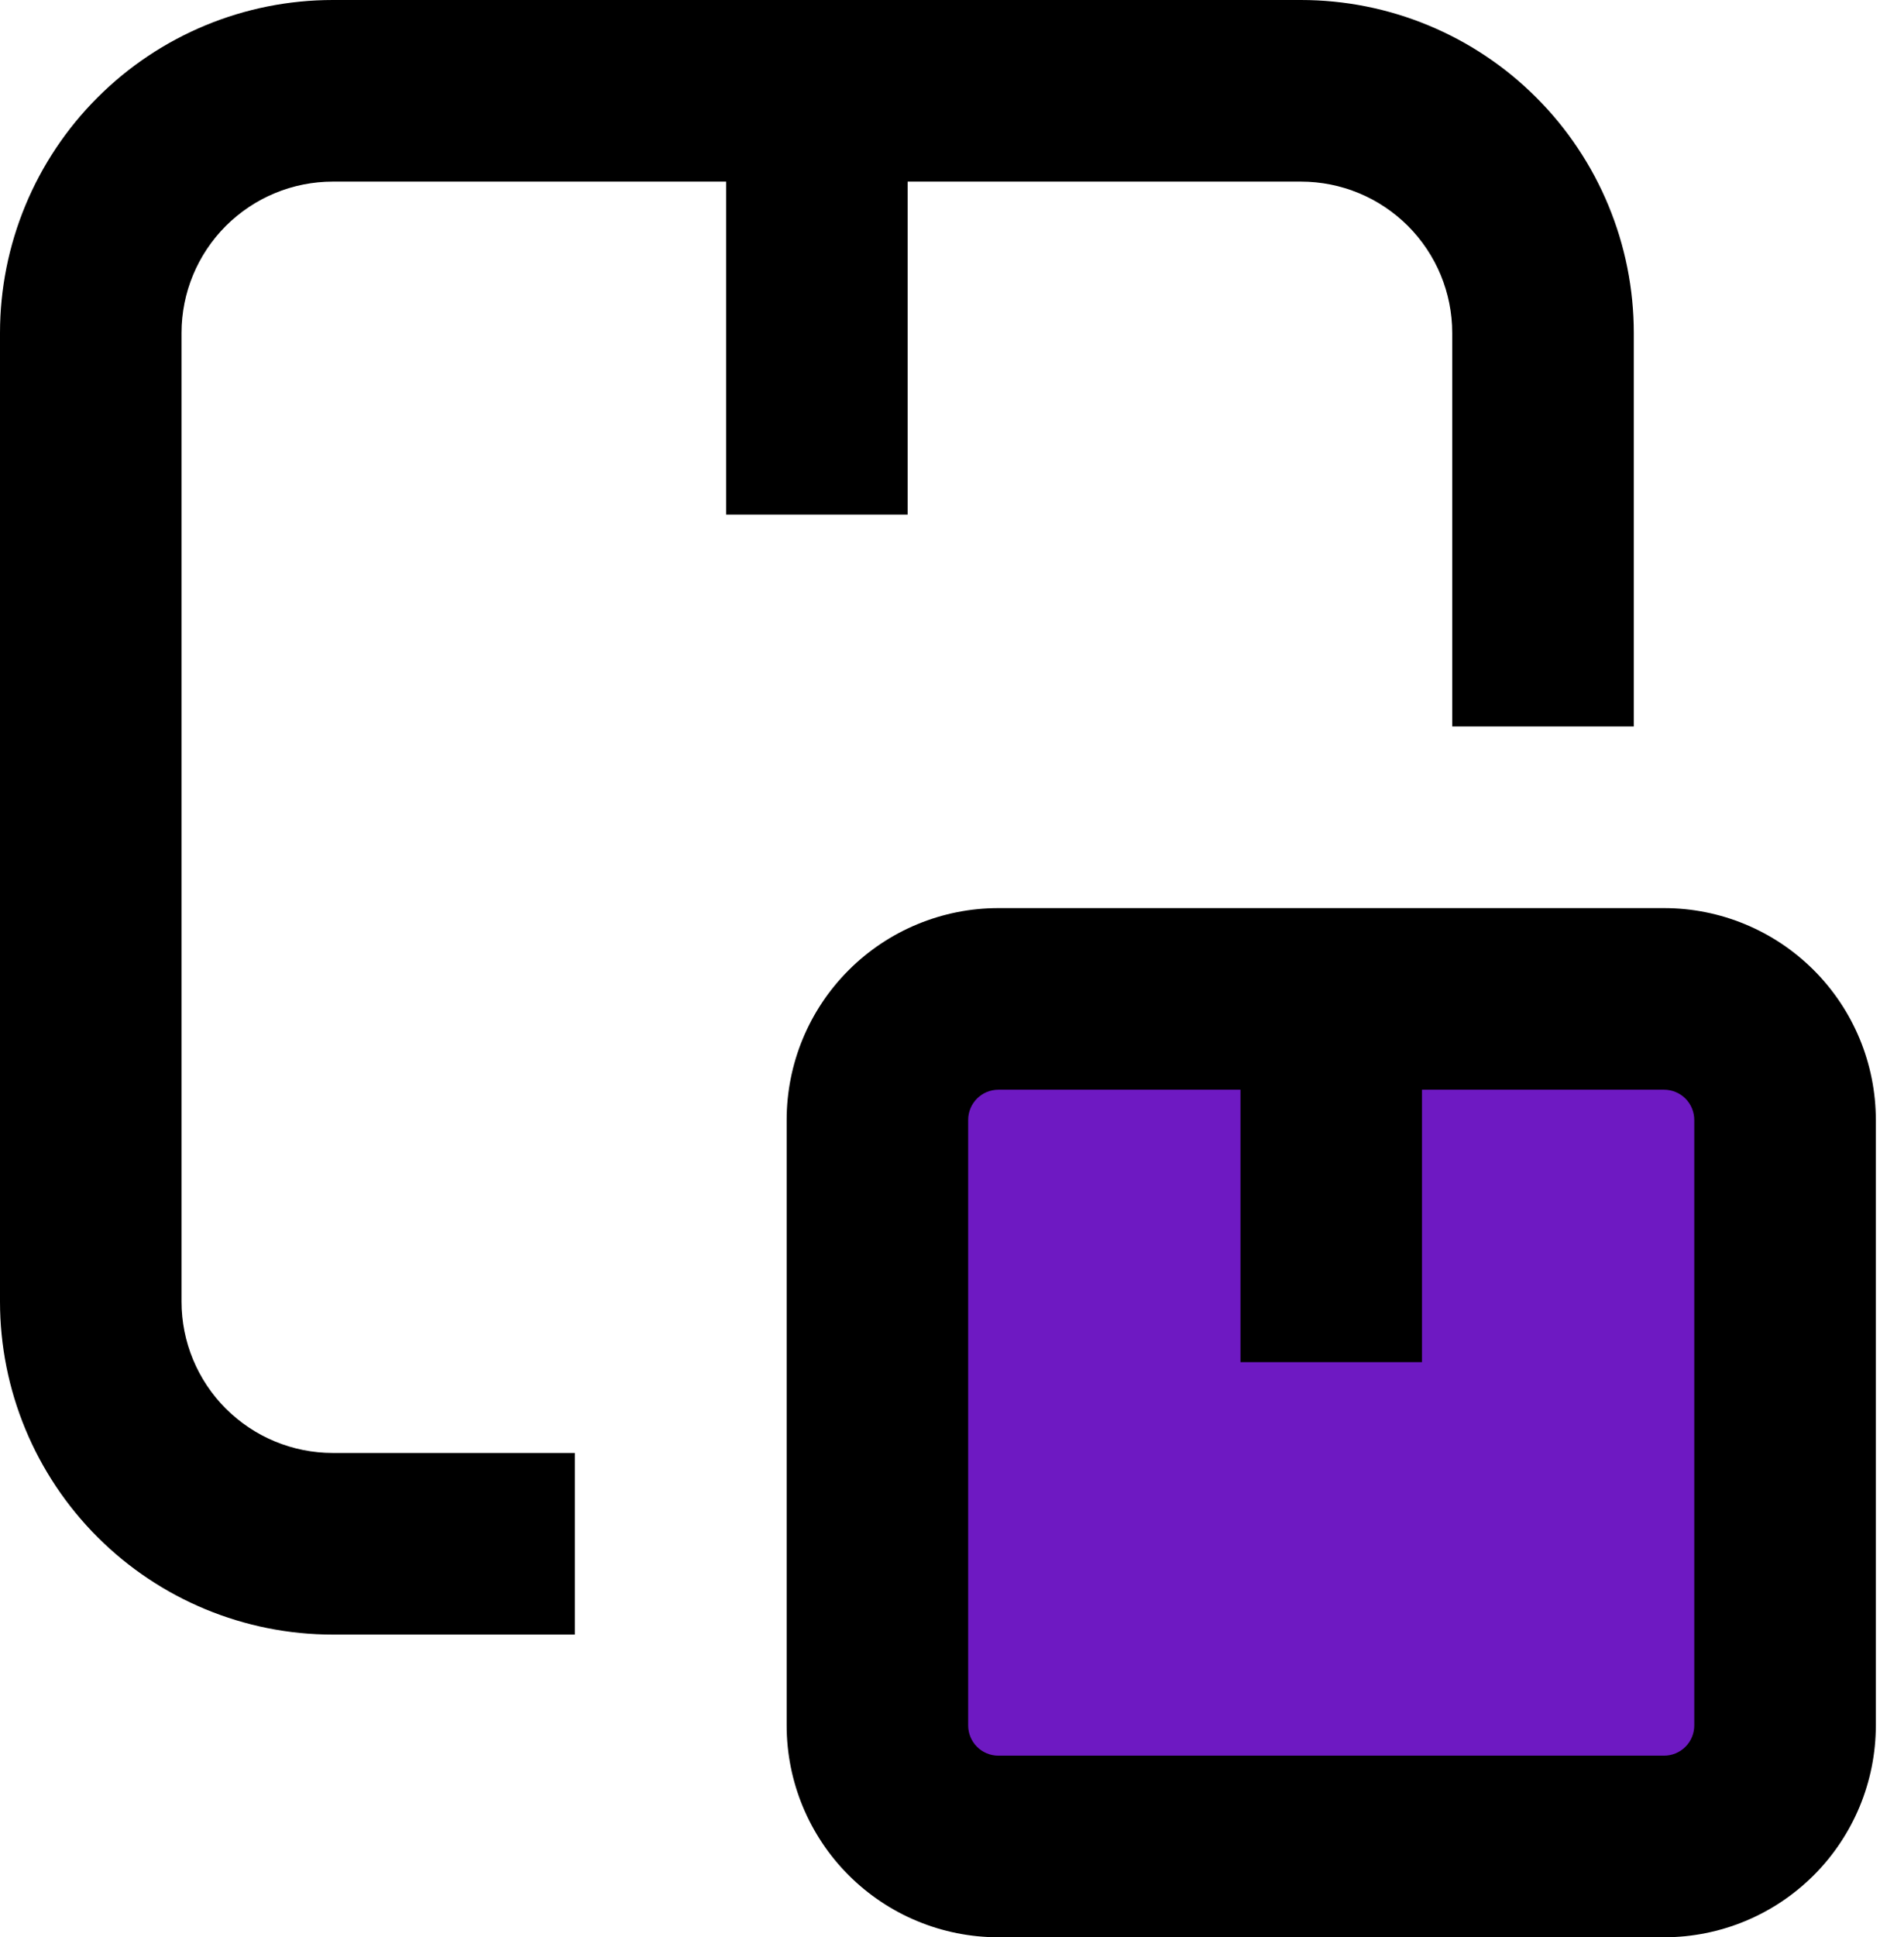 <?xml version="1.0" encoding="UTF-8"?>
<svg width="59px" height="60px" viewBox="0 0 59 60" version="1.1" xmlns="http://www.w3.org/2000/svg" xmlns:xlink="http://www.w3.org/1999/xlink">
    <title>A47DB93F-0709-46A8-9682-1D49F9D46764</title>
    <g id="Page-1" stroke="none" stroke-width="1" fill="none" fill-rule="evenodd">
        <g id="E-commerce-Block-Brew" transform="translate(-1042, -3644)">
            <g id="noun-products-3549011" transform="translate(1042, 3644)">
                <path d="M10.313,50.625 L17.813,50.625 L17.813,45 L10.313,45 C9.07,45 7.878,44.506 6.998,43.627 C6.119,42.748 5.625,41.556 5.625,40.313 L5.625,10.312 C5.625,9.069 6.119,7.877 6.998,6.998 C7.878,6.119 9.07,5.625 10.313,5.625 L22.501,5.625 L22.501,15.938 L28.126,15.938 L28.126,5.625 L40.313,5.625 C41.557,5.625 42.749,6.119 43.628,6.998 C44.507,7.877 45.001,9.069 45.001,10.312 L45.001,22.5 L50.627,22.5 L50.627,10.312 C50.627,7.577 49.54,4.954 47.606,3.021 C45.672,1.086 43.049,0 40.313,0 L10.313,0 C7.578,0 4.955,1.086 3.021,3.021 C1.087,4.954 0,7.577 0,10.312 L0,40.313 C0,43.048 1.087,45.671 3.021,47.605 C4.955,49.539 7.578,50.625 10.313,50.625 L10.313,50.625 Z" id="Path" fill="#000000" fill-rule="nonzero"></path>
                <rect id="Rectangle" fill="#6E19C2" x="27.288" y="31.139" width="27.288" height="25.949"></rect>
                <path d="M51.564,28.125 L30.938,28.125 C29.198,28.125 27.529,28.816 26.298,30.047 C25.067,31.277 24.376,32.946 24.376,34.687 L24.376,53.438 C24.376,55.178 25.067,56.847 26.298,58.078 C27.529,59.309 29.198,60 30.938,60 L51.564,60 C53.304,60 54.973,59.309 56.204,58.078 C57.435,56.847 58.127,55.178 58.127,53.438 L58.127,34.687 C58.127,32.946 57.435,31.278 56.204,30.047 C54.973,28.816 53.305,28.125 51.564,28.125 L51.564,28.125 Z M52.501,53.438 C52.501,53.686 52.403,53.925 52.227,54.101 C52.051,54.277 51.813,54.375 51.564,54.375 L30.938,54.375 C30.42,54.375 30.001,53.956 30.001,53.438 L30.001,34.687 C30.001,34.169 30.42,33.75 30.938,33.75 L38.439,33.75 L38.439,42.187 L44.064,42.187 L44.064,33.75 L51.564,33.75 L51.564,33.75 C51.813,33.75 52.051,33.848 52.227,34.024 C52.403,34.2 52.501,34.439 52.501,34.687 L52.501,53.438 Z" id="Shape" fill="#000000" fill-rule="nonzero"></path>
            </g>
        </g>
    </g>
</svg>